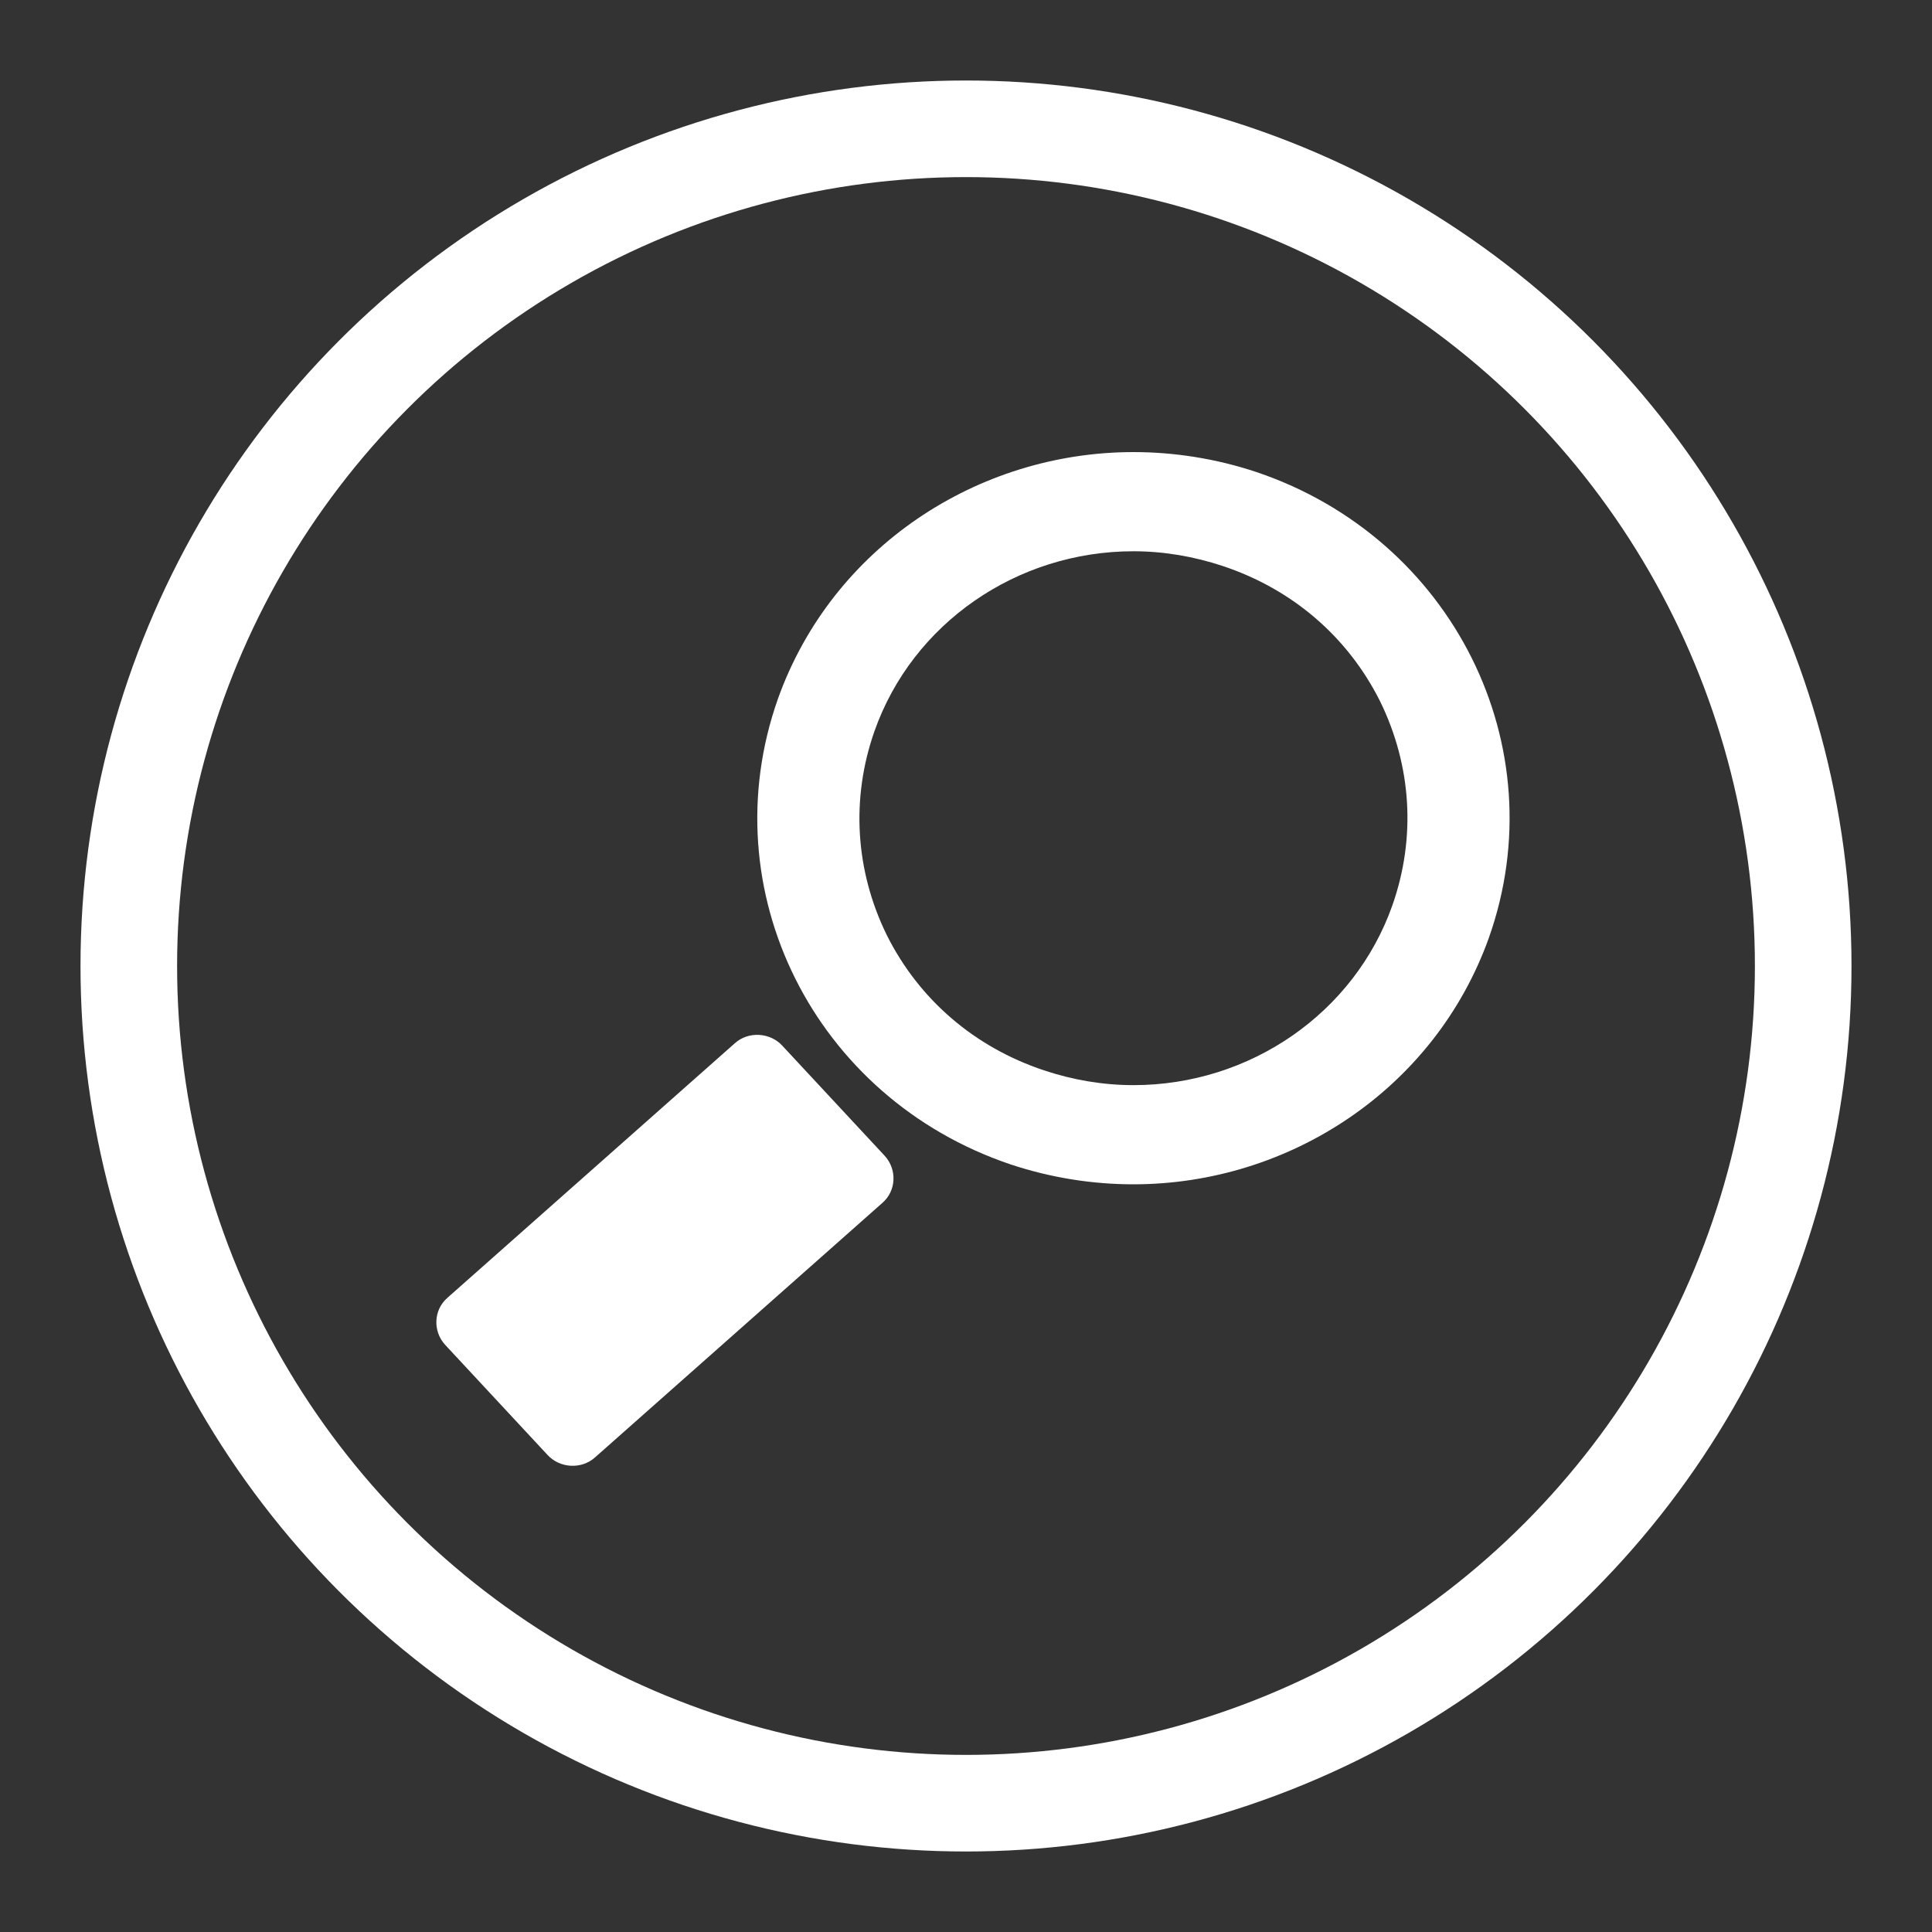 <?xml version="1.0" encoding="UTF-8"?><svg id="a" xmlns="http://www.w3.org/2000/svg" viewBox="0 0 30 30"><rect x="0" y="0" width="30" height="30" fill="#333333" stroke="none"/><defs><style>.b{fill:#fff;}.c{fill:none;stroke:#fff;stroke-miterlimit:10;stroke-width:1.5px;}</style></defs><g><path class="b" d="M6.91,20.88c-.19-.21-.18-.54,.04-.73l4.46-3.95c.21-.19,.55-.17,.74,.04l1.59,1.71c.19,.21,.18,.54-.04,.73l-4.46,3.95c-.21,.19-.55,.17-.74-.04l-1.59-1.71Z"/><path class="b" d="M17.6,7.02c.63,0,1.28,.1,1.91,.31,3.05,1.03,4.66,4.26,3.61,7.23-.84,2.35-3.1,3.83-5.52,3.83-.63,0-1.28-.1-1.91-.31-3.05-1.03-4.66-4.26-3.61-7.23,.84-2.35,3.1-3.83,5.52-3.83m0,1.54c-1.81,0-3.43,1.12-4.02,2.79-.37,1.05-.3,2.17,.19,3.17,.5,1,1.36,1.74,2.44,2.1,.45,.15,.92,.23,1.39,.23,1.81,0,3.43-1.12,4.02-2.79,.37-1.05,.3-2.17-.19-3.17-.5-1-1.36-1.74-2.44-2.1h0c-.45-.15-.92-.23-1.39-.23h0Z"/></g><circle class="c" cx="15" cy="15" r="13"/></svg>